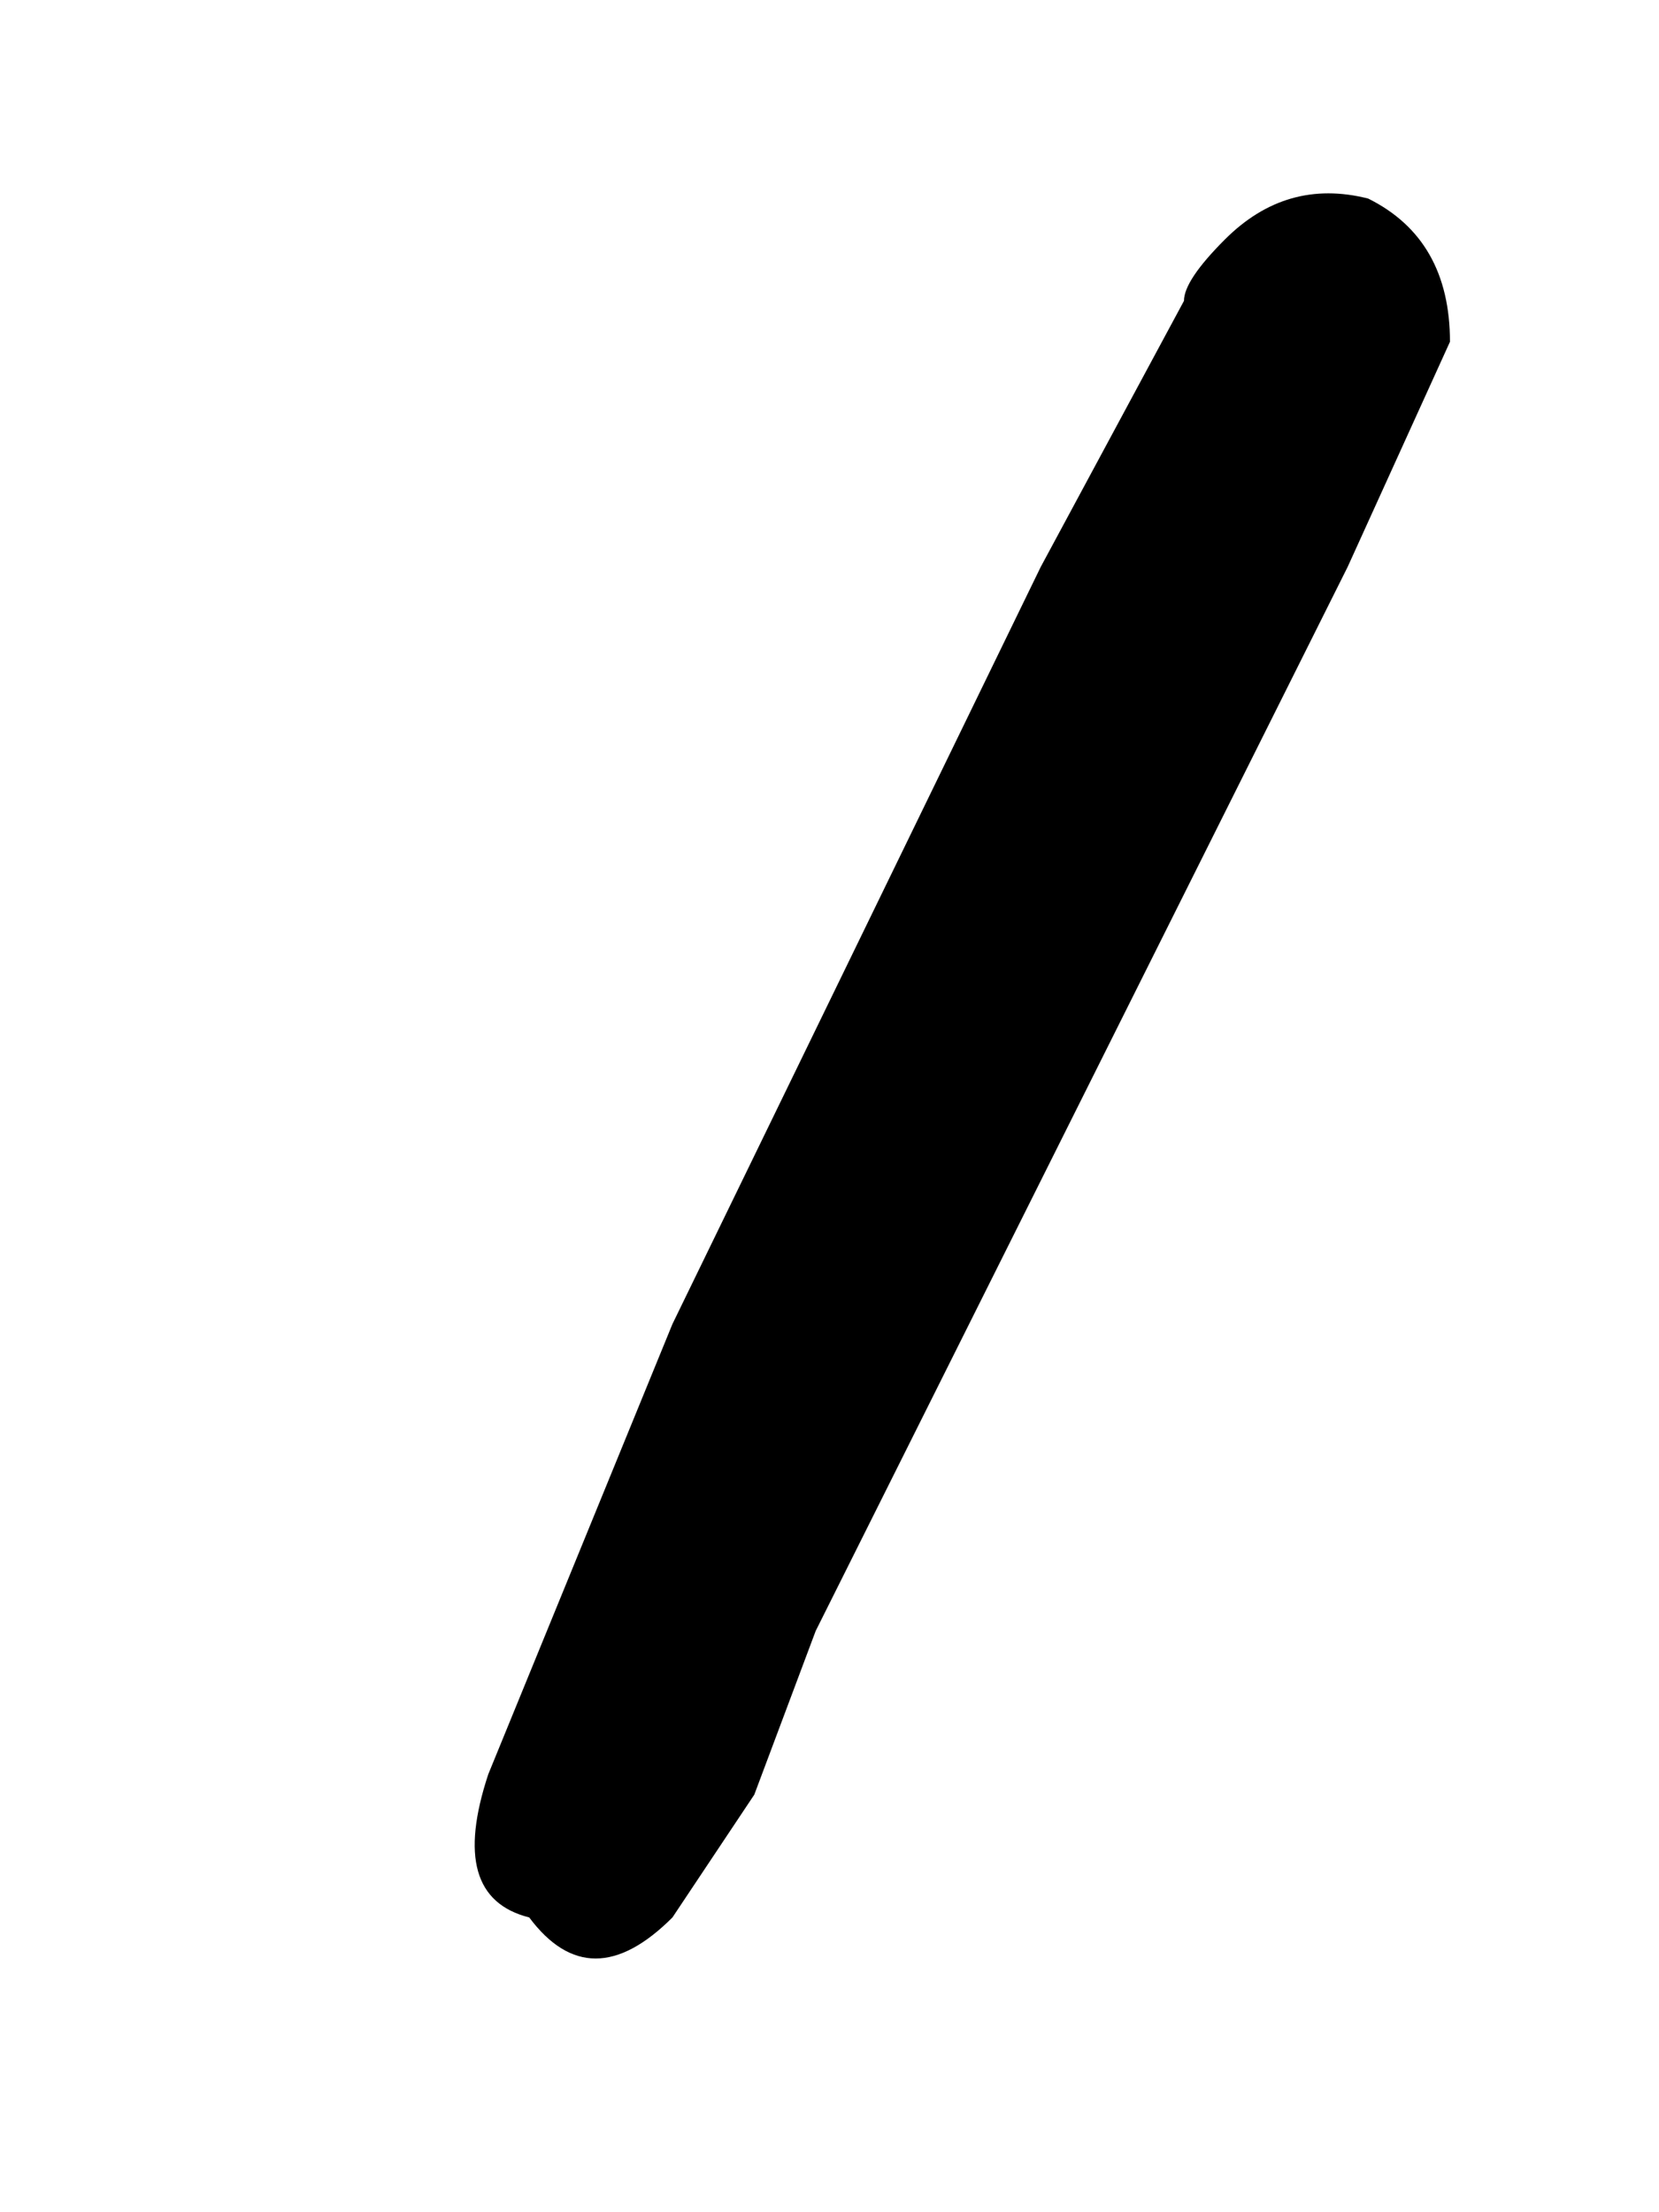 <?xml version="1.0" encoding="UTF-8"?>
<svg xmlns="http://www.w3.org/2000/svg" width="3" height="4" viewBox="0 0 3 4" fill="none">
  <path d="M2.622 0.618L2.437 1.025L1.475 2.949L1.364 3.245L1.216 3.467C1.117 3.566 1.031 3.566 0.957 3.467C0.858 3.442 0.834 3.356 0.883 3.208L1.216 2.394L1.882 1.025L2.141 0.544C2.141 0.519 2.166 0.482 2.215 0.433C2.289 0.359 2.375 0.334 2.474 0.359C2.573 0.408 2.622 0.495 2.622 0.618Z" fill="black"></path>
</svg>
